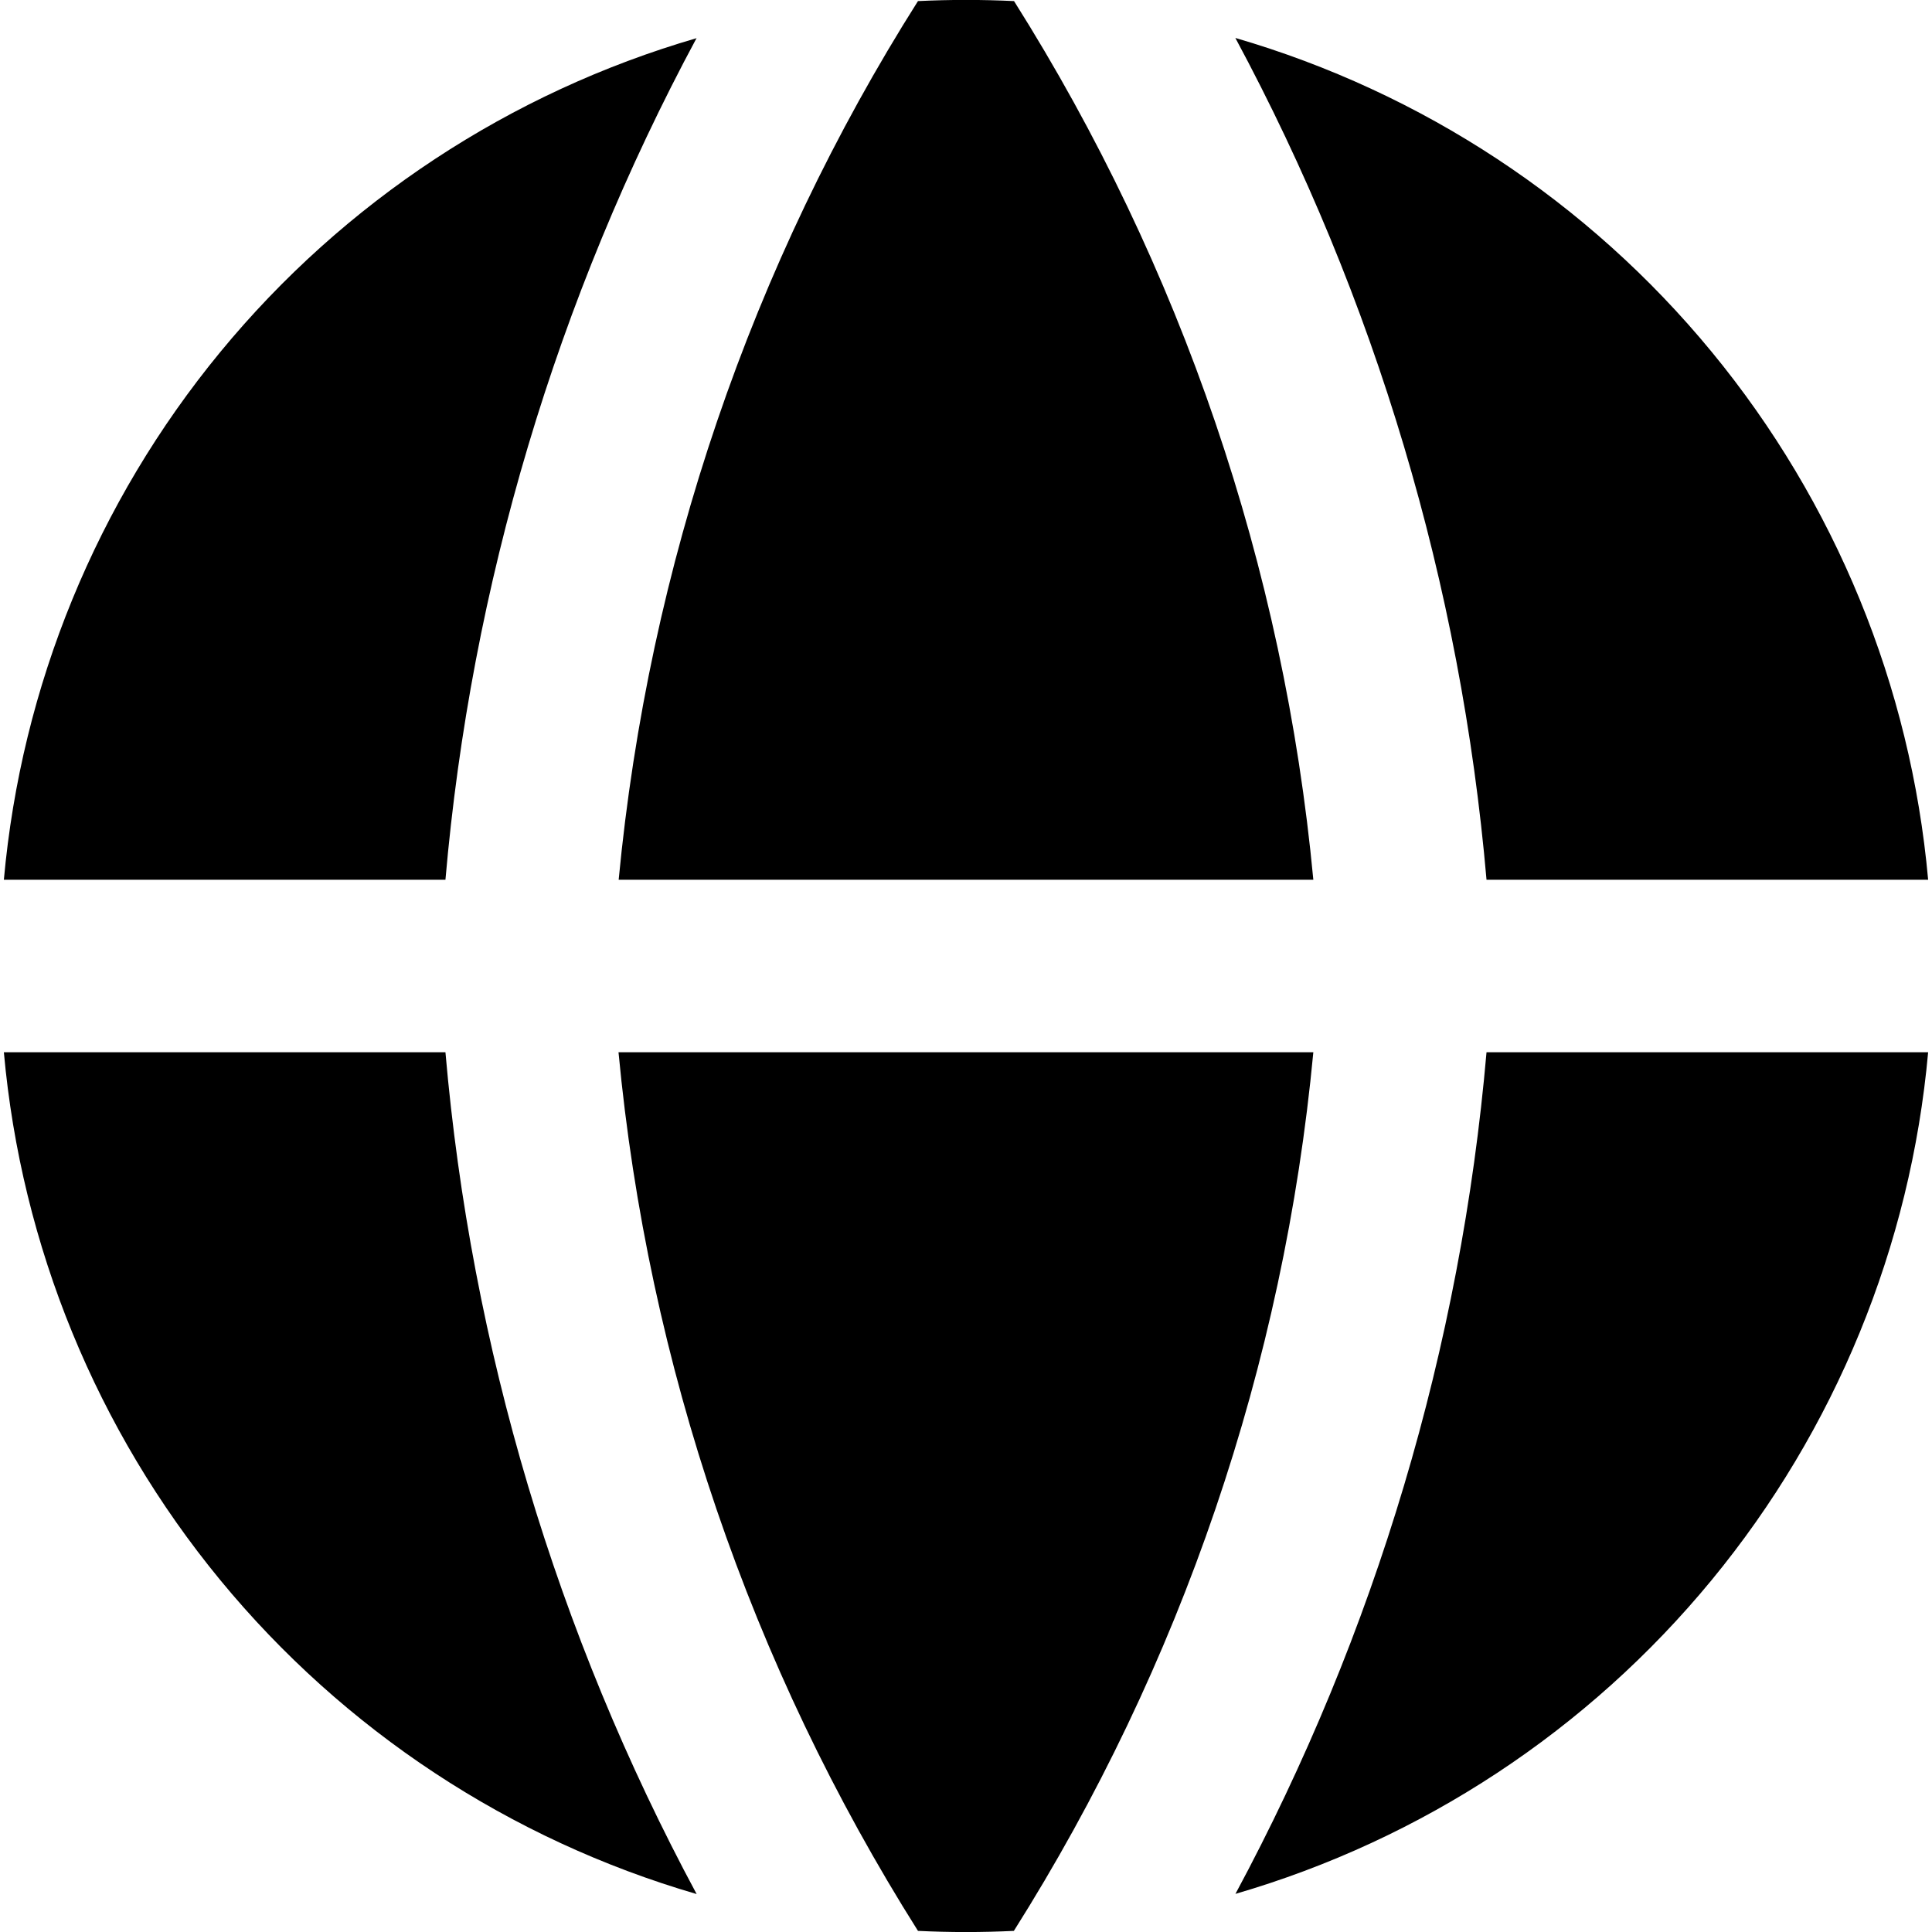 <svg width="50" height="50" viewBox="0 0 50 50" fill="none" xmlns="http://www.w3.org/2000/svg">
<g id="Frame" clip-path="url(#clip0_6_93)">
<g id="web--server-world-internet-earth-www-globe-worldwide-web-network">
<path id="Subtract" fill-rule="evenodd" clip-rule="evenodd" d="M18.032 0.986C13.199 2.391 8.902 5.222 5.703 9.108C2.504 12.994 0.551 17.755 0.1 22.768H11.528C12.191 15.139 14.403 7.726 18.029 0.982L18.032 0.986ZM11.528 27.232H0.1C0.55 32.245 2.502 37.006 5.701 40.893C8.899 44.779 13.196 47.611 18.029 49.018C14.403 42.273 12.191 34.86 11.528 27.232ZM23.757 49.971C19.424 43.105 16.769 35.315 16.007 27.232H33.989C33.227 35.315 30.572 43.105 26.239 49.971C25.412 50.011 24.584 50.011 23.757 49.971ZM31.971 49.014C36.804 47.608 41.1 44.777 44.298 40.891C47.497 37.005 49.449 32.245 49.9 27.232H38.471C37.809 34.86 35.597 42.273 31.971 49.018V49.014ZM38.471 22.768H49.9C49.45 17.754 47.498 12.993 44.299 9.107C41.101 5.22 36.804 2.389 31.971 0.982C35.597 7.726 37.809 15.139 38.471 22.768ZM23.757 0.028C24.585 -0.012 25.415 -0.012 26.243 0.028C30.574 6.895 33.228 14.685 33.989 22.768H16.011C16.786 14.636 19.446 6.839 23.757 0.028Z" fill="black"/>
</g>
</g>
<defs>
<clipPath id="clip0_6_93">
<rect width="50" height="50" fill="white"/>
</clipPath>
</defs>
</svg>

